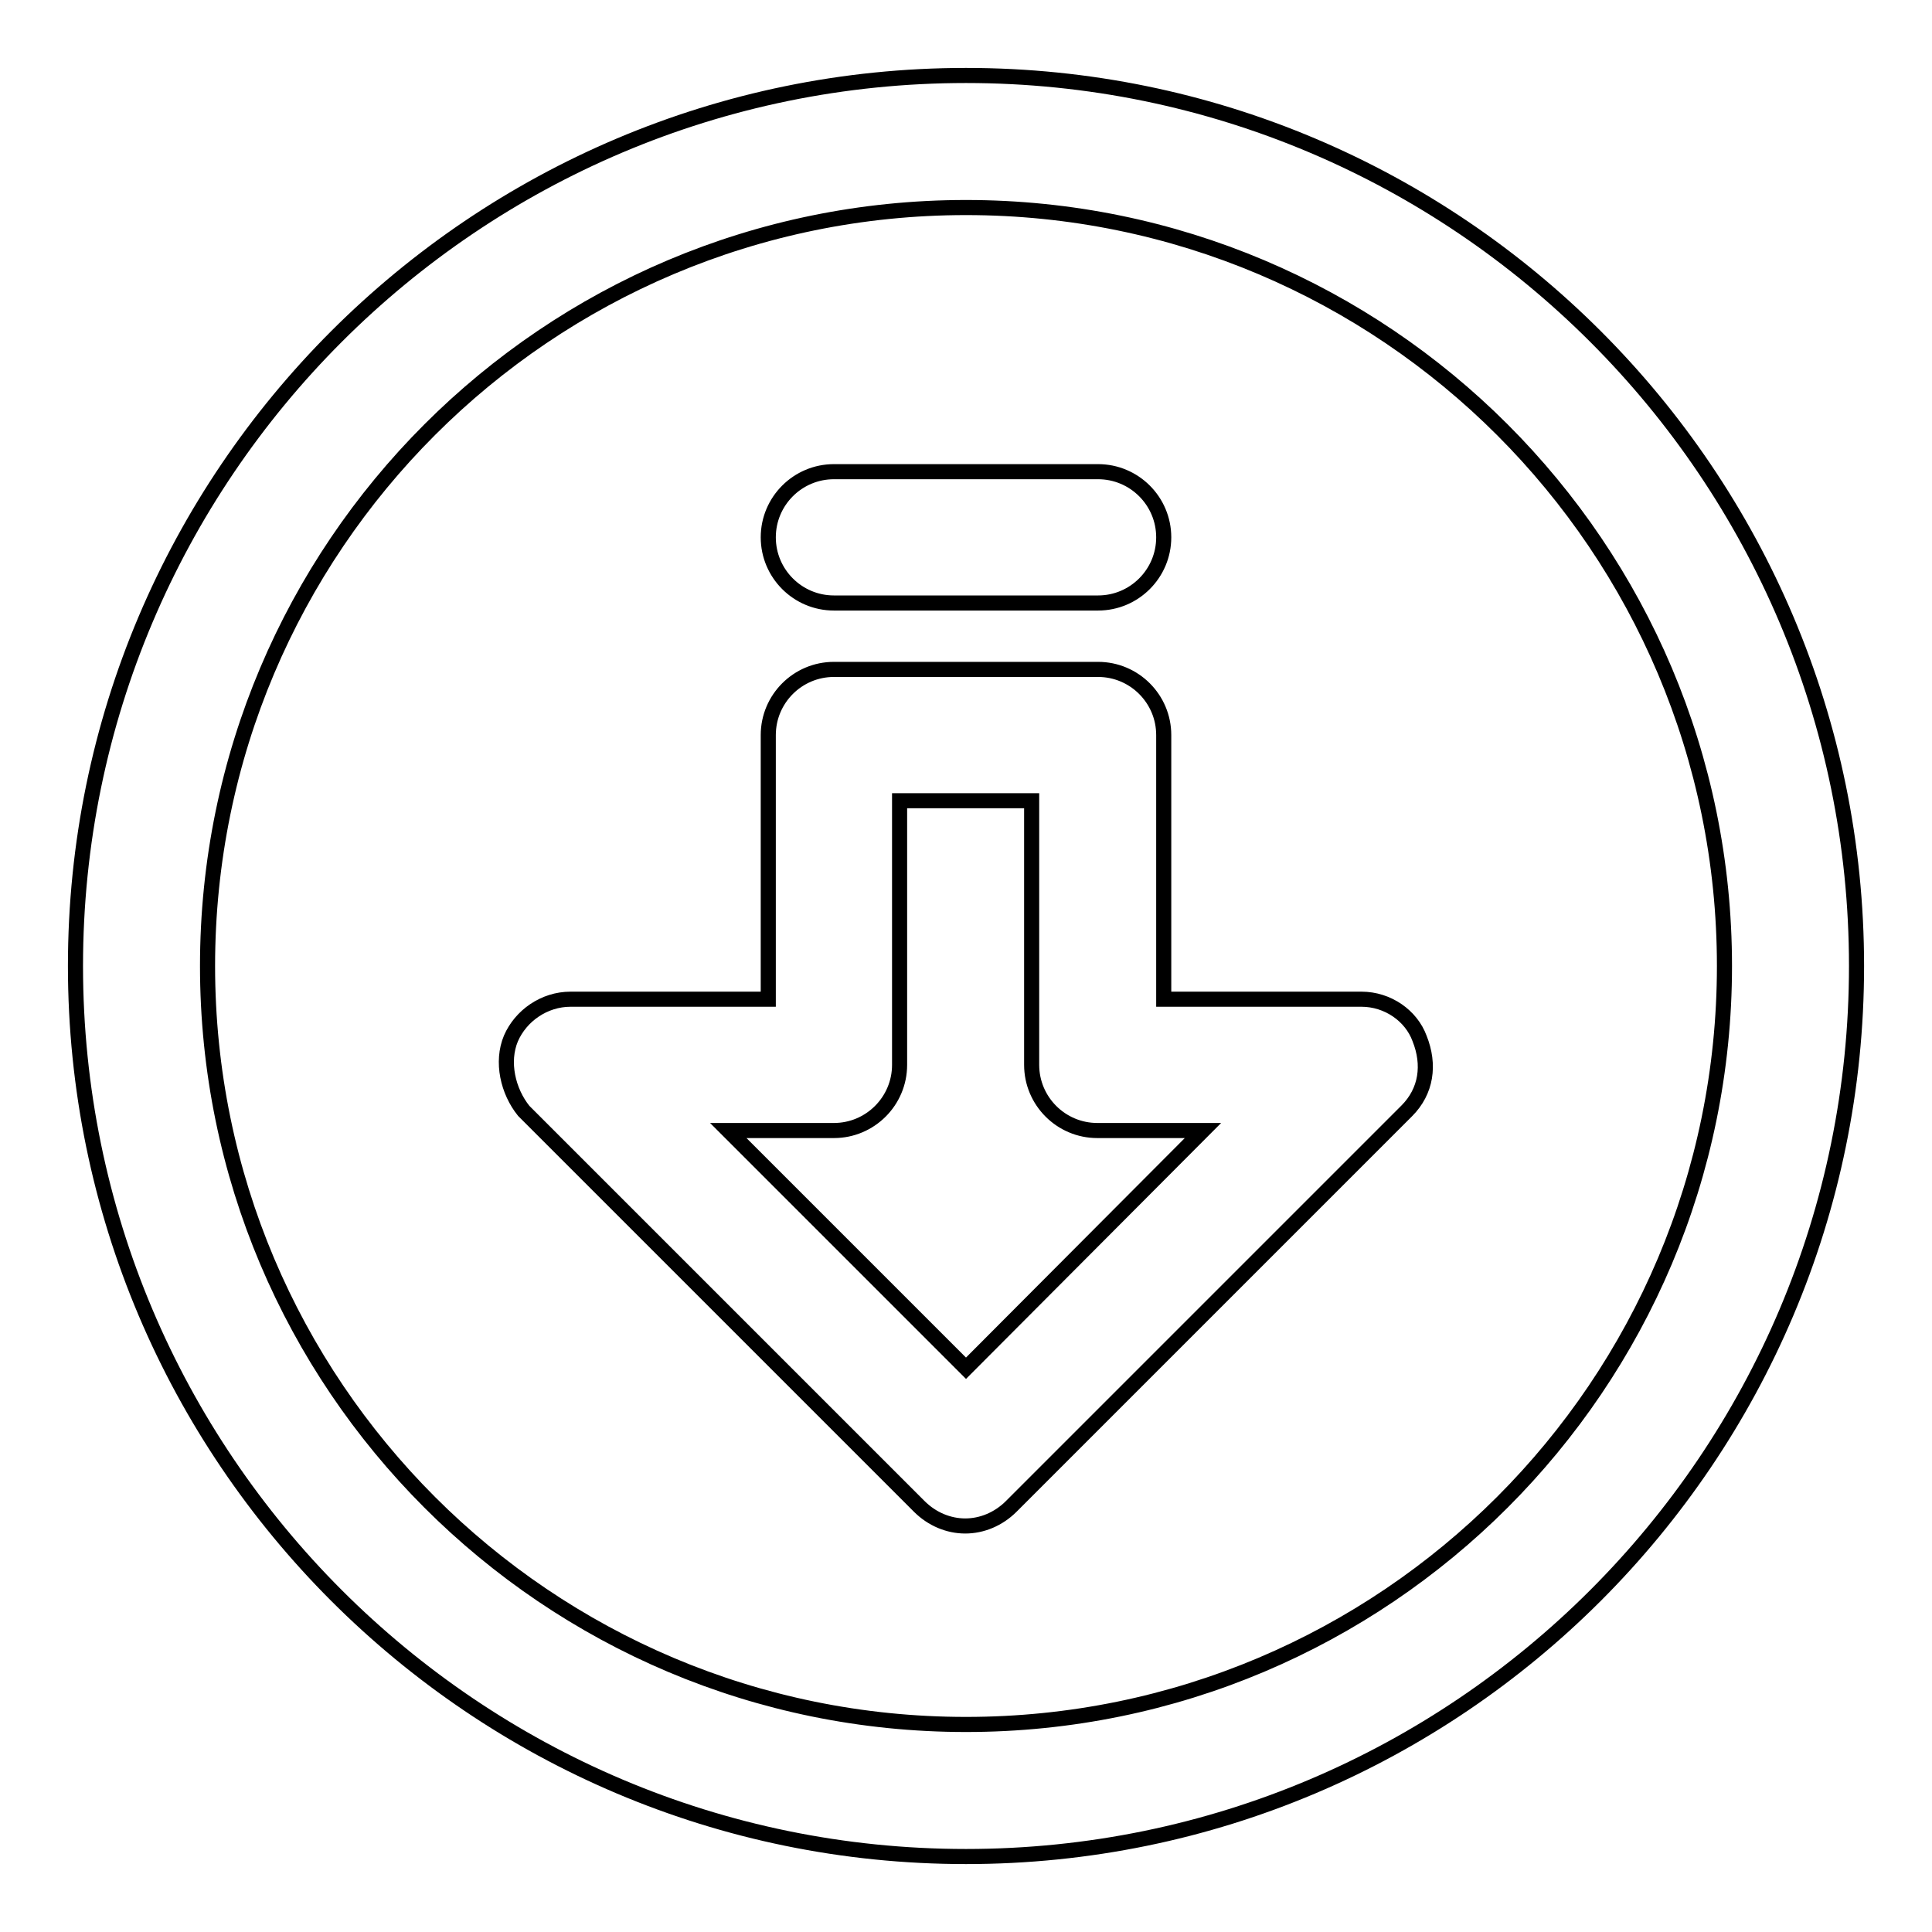 <?xml version="1.0" encoding="utf-8"?>
<!-- Svg Vector Icons : http://www.onlinewebfonts.com/icon -->
<!DOCTYPE svg PUBLIC "-//W3C//DTD SVG 1.1//EN" "http://www.w3.org/Graphics/SVG/1.1/DTD/svg11.dtd">
<svg version="1.1" xmlns="http://www.w3.org/2000/svg" xmlns:xlink="http://www.w3.org/1999/xlink" x="0px" y="0px" viewBox="0 0 256 256" enable-background="new 0 0 256 256" xml:space="preserve">
<g> <path stroke-width="2" fill-opacity="0" stroke="#000000"  d="M128,10C62.9,10,10,62.9,10,128c0,65.1,52.9,118,118,118c65.1,0,118-52.9,118-118C246,62.9,193.1,10,128,10 z M128,228.5c-55.5,0-100.5-45-100.5-100.5c0-55.5,45-100.5,100.5-100.5c55.5,0,100.5,45,100.5,100.5 C228.5,183.5,183.5,228.5,128,228.5z M101.8,71.2c0-4.8,3.9-8.7,8.7-8.7h35c4.8,0,8.7,3.9,8.7,8.7s-3.9,8.7-8.7,8.7h-35 C105.7,79.9,101.8,76,101.8,71.2z M180.4,132.4h-26.2v-35c0-4.8-3.9-8.7-8.7-8.7h-35c-4.8,0-8.7,3.9-8.7,8.7v35H75.6 c-3.5,0-6.6,2.2-7.9,5.2c-1.3,3.1-0.4,7,1.7,9.6l52.4,52.4c1.7,1.7,3.9,2.6,6.1,2.6c2.2,0,4.4-0.9,6.1-2.6l52.4-52.4 c2.6-2.6,3.1-6.1,1.7-9.6C187,134.6,183.9,132.4,180.4,132.4z M128,181.3l-31.5-31.5h14c4.8,0,8.7-3.9,8.7-8.7v-35h17.5v35 c0,4.8,3.9,8.7,8.7,8.7h14L128,181.3z"/></g>
</svg>
